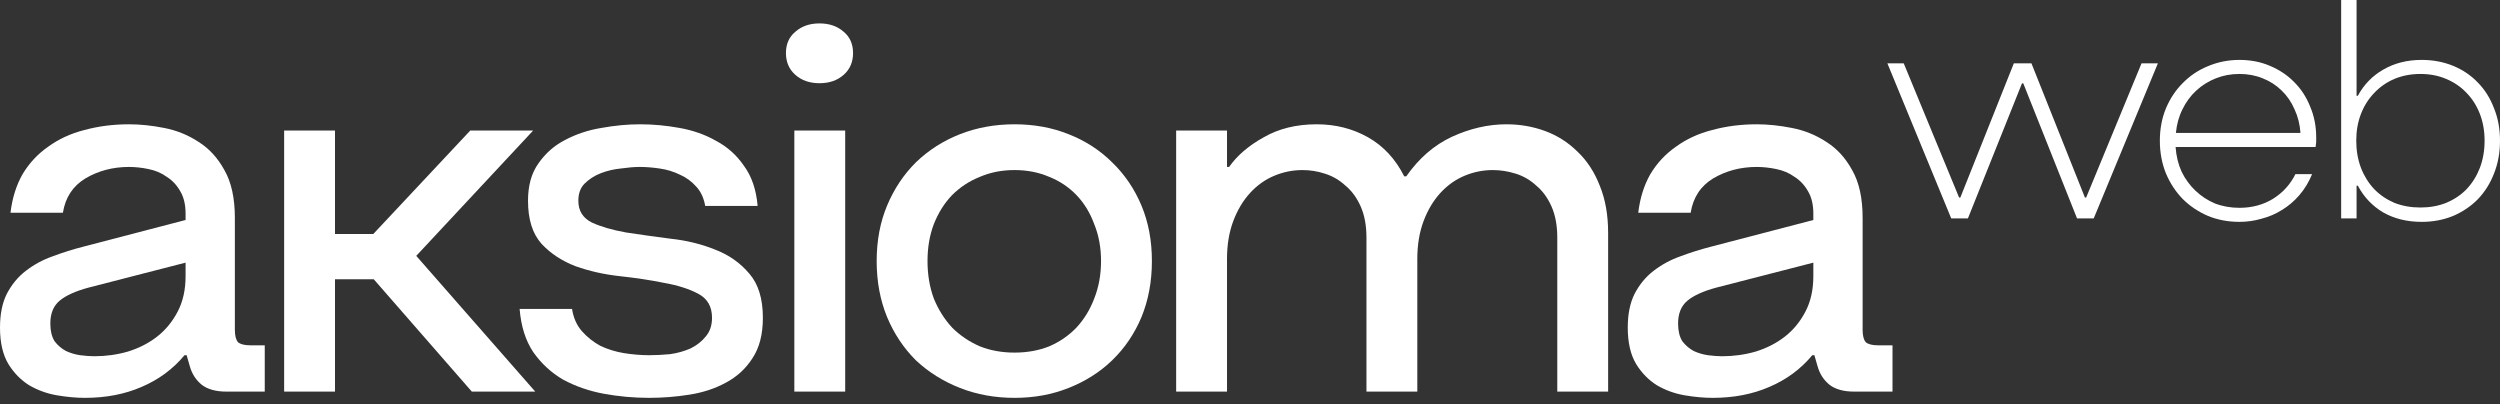 <svg width="340" height="55" viewBox="0 0 340 55" fill="none" xmlns="http://www.w3.org/2000/svg">
<rect x="0" y="0" width="340" height="55" fill="#333333" stroke="none"/>
<path d="M11.55 54.108C10.362 54.108 9.079 53.99 7.7 53.754C6.37 53.519 5.134 53.071 3.993 52.41C2.852 51.703 1.902 50.736 1.141 49.511C0.381 48.238 0 46.587 0 44.559C0 42.72 0.309 41.188 0.927 39.962C1.592 38.689 2.448 37.651 3.494 36.85C4.587 36.001 5.799 35.341 7.13 34.869C8.508 34.351 9.934 33.903 11.408 33.526L25.239 29.918V29.07C25.239 27.844 25.002 26.83 24.527 26.028C24.051 25.18 23.434 24.519 22.673 24.048C21.96 23.529 21.128 23.175 20.177 22.987C19.274 22.798 18.395 22.704 17.539 22.704C15.353 22.704 13.38 23.223 11.622 24.26C9.91 25.297 8.888 26.853 8.556 28.928H1.426C1.664 26.948 2.21 25.203 3.066 23.694C3.969 22.185 5.134 20.936 6.559 19.945C7.986 18.908 9.626 18.154 11.479 17.682C13.38 17.163 15.401 16.904 17.539 16.904C19.061 16.904 20.652 17.069 22.317 17.399C24.028 17.729 25.596 18.366 27.022 19.309C28.448 20.205 29.612 21.478 30.516 23.128C31.466 24.779 31.941 26.948 31.941 29.635V44.842C31.941 45.644 32.084 46.21 32.369 46.54C32.702 46.823 33.273 46.964 34.081 46.964H36.006V53.259H30.8C29.375 53.259 28.258 52.953 27.45 52.339C26.642 51.68 26.095 50.831 25.81 49.793L25.382 48.308H25.097C23.528 50.194 21.579 51.632 19.25 52.623C16.969 53.613 14.402 54.108 11.55 54.108ZM12.834 48.449C14.402 48.449 15.923 48.238 17.397 47.813C18.918 47.342 20.249 46.658 21.39 45.762C22.53 44.866 23.457 43.734 24.17 42.367C24.883 40.999 25.239 39.396 25.239 37.557V35.718L12.05 39.113C10.291 39.585 8.984 40.174 8.128 40.881C7.272 41.588 6.845 42.627 6.845 43.993C6.845 44.984 7.035 45.785 7.415 46.398C7.843 46.964 8.366 47.412 8.984 47.742C9.602 48.025 10.243 48.214 10.909 48.308C11.622 48.402 12.264 48.449 12.834 48.449Z" fill="#fff"/>
<path d="M38.643 17.753H45.559V31.828H50.764L63.954 17.753L72.51 17.753L56.61 34.799L72.794 53.259H64.168L50.835 37.982H45.559L45.559 53.259H38.643L38.643 17.753Z" fill="#fff"/>
<path d="M88.279 54.108C86.188 54.108 84.12 53.919 82.076 53.542C80.08 53.165 78.25 52.528 76.587 51.632C74.971 50.689 73.616 49.44 72.522 47.883C71.477 46.328 70.859 44.371 70.668 42.013H77.798C77.989 43.239 78.44 44.253 79.153 45.055C79.866 45.856 80.698 46.517 81.649 47.035C82.647 47.506 83.717 47.837 84.857 48.025C86.045 48.214 87.186 48.308 88.279 48.308C89.182 48.308 90.133 48.261 91.131 48.167C92.129 48.025 93.056 47.766 93.912 47.389C94.767 46.964 95.456 46.422 95.979 45.762C96.55 45.102 96.835 44.253 96.835 43.216C96.835 41.706 96.217 40.622 94.981 39.962C93.746 39.301 92.201 38.807 90.347 38.477C88.493 38.099 86.473 37.793 84.286 37.557C82.148 37.321 80.152 36.873 78.298 36.213C76.444 35.506 74.899 34.492 73.663 33.172C72.428 31.805 71.809 29.848 71.809 27.301C71.809 25.227 72.284 23.529 73.236 22.209C74.186 20.841 75.398 19.78 76.871 19.026C78.392 18.224 80.033 17.682 81.791 17.399C83.597 17.069 85.356 16.904 87.067 16.904C88.826 16.904 90.608 17.069 92.415 17.399C94.268 17.729 95.931 18.319 97.405 19.167C98.926 19.969 100.186 21.101 101.184 22.562C102.23 23.977 102.847 25.792 103.038 28.009L95.908 28.009C95.718 26.924 95.314 26.052 94.696 25.392C94.078 24.684 93.341 24.142 92.486 23.765C91.63 23.34 90.703 23.058 89.705 22.916C88.754 22.775 87.851 22.704 86.996 22.704C86.283 22.704 85.427 22.775 84.429 22.916C83.478 23.01 82.576 23.223 81.72 23.553C80.864 23.883 80.127 24.354 79.51 24.967C78.939 25.533 78.654 26.311 78.654 27.301C78.654 28.669 79.272 29.659 80.508 30.272C81.743 30.838 83.288 31.286 85.142 31.616C86.996 31.899 89.016 32.182 91.202 32.465C93.389 32.7 95.409 33.196 97.263 33.95C99.116 34.657 100.661 35.742 101.897 37.203C103.133 38.618 103.751 40.622 103.751 43.216C103.751 45.478 103.275 47.318 102.325 48.733C101.422 50.147 100.21 51.255 98.688 52.057C97.216 52.858 95.551 53.401 93.698 53.683C91.891 53.967 90.086 54.108 88.279 54.108Z" fill="#fff"/>
<path d="M108.03 17.753H114.946L114.946 53.259H108.03L108.03 17.753ZM111.452 11.317C110.122 11.317 109.028 10.94 108.173 10.185C107.317 9.431 106.889 8.44 106.889 7.214C106.889 5.988 107.317 5.022 108.173 4.315C109.028 3.56 110.122 3.183 111.452 3.183C112.783 3.183 113.877 3.56 114.732 4.315C115.587 5.022 116.015 5.988 116.015 7.214C116.015 8.44 115.587 9.431 114.732 10.185C113.877 10.94 112.783 11.317 111.452 11.317Z" fill="#fff"/>
<path d="M137.978 54.108C135.316 54.108 132.845 53.66 130.563 52.764C128.282 51.868 126.286 50.618 124.574 49.015C122.91 47.365 121.603 45.408 120.653 43.145C119.703 40.834 119.227 38.288 119.227 35.506C119.227 32.724 119.703 30.201 120.653 27.938C121.603 25.675 122.91 23.718 124.574 22.067C126.286 20.417 128.282 19.144 130.563 18.248C132.845 17.352 135.316 16.904 137.978 16.904C140.64 16.904 143.088 17.352 145.322 18.248C147.604 19.144 149.576 20.417 151.239 22.067C152.951 23.718 154.281 25.675 155.232 27.938C156.183 30.201 156.658 32.724 156.658 35.506C156.658 38.288 156.183 40.834 155.232 43.145C154.281 45.408 152.951 47.365 151.239 49.015C149.576 50.618 147.604 51.868 145.322 52.764C143.088 53.66 140.64 54.108 137.978 54.108ZM137.978 47.954C139.689 47.954 141.258 47.672 142.684 47.106C144.11 46.492 145.346 45.644 146.391 44.559C147.437 43.428 148.245 42.108 148.815 40.599C149.433 39.042 149.742 37.345 149.742 35.506C149.742 33.667 149.433 31.993 148.815 30.484C148.245 28.928 147.437 27.608 146.391 26.523C145.346 25.439 144.11 24.614 142.684 24.048C141.258 23.435 139.689 23.128 137.978 23.128C136.267 23.128 134.699 23.435 133.272 24.048C131.847 24.614 130.587 25.439 129.493 26.523C128.448 27.608 127.616 28.928 126.998 30.484C126.428 31.993 126.142 33.667 126.142 35.506C126.142 37.345 126.428 39.042 126.998 40.599C127.616 42.108 128.448 43.428 129.493 44.559C130.587 45.644 131.847 46.492 133.272 47.106C134.699 47.672 136.267 47.954 137.978 47.954Z" fill="#fff"/>
<path d="M159.957 17.753H166.873V22.704H167.158C168.252 21.148 169.82 19.805 171.864 18.673C173.908 17.494 176.308 16.904 179.065 16.904C181.632 16.904 183.961 17.494 186.052 18.673C188.143 19.852 189.784 21.62 190.972 23.978H191.257C192.968 21.526 195.035 19.734 197.46 18.602C199.932 17.47 202.403 16.904 204.874 16.904C206.729 16.904 208.487 17.211 210.15 17.824C211.815 18.437 213.287 19.38 214.571 20.653C215.855 21.879 216.852 23.412 217.566 25.251C218.326 27.09 218.706 29.235 218.706 31.687V53.259H211.79V32.324C211.79 30.673 211.529 29.259 211.006 28.08C210.483 26.901 209.794 25.958 208.939 25.251C208.131 24.496 207.204 23.954 206.158 23.624C205.112 23.294 204.066 23.129 203.021 23.129C201.69 23.129 200.407 23.388 199.171 23.907C197.935 24.425 196.842 25.203 195.891 26.241C194.94 27.278 194.18 28.551 193.61 30.06C193.039 31.569 192.754 33.29 192.754 35.224V53.259H185.838V32.324C185.838 30.673 185.577 29.259 185.054 28.08C184.531 26.901 183.842 25.958 182.987 25.251C182.179 24.496 181.252 23.954 180.205 23.624C179.208 23.294 178.186 23.129 177.14 23.129C175.809 23.129 174.525 23.388 173.29 23.907C172.054 24.425 170.96 25.203 170.01 26.241C169.06 27.278 168.299 28.551 167.728 30.06C167.158 31.569 166.873 33.29 166.873 35.224V53.259H159.957V17.753Z" fill="#fff"/>
<path d="M232.925 54.108C231.737 54.108 230.453 53.991 229.076 53.755C227.744 53.519 226.508 53.071 225.367 52.411C224.227 51.704 223.276 50.737 222.516 49.511C221.755 48.238 221.375 46.587 221.375 44.56C221.375 42.721 221.684 41.188 222.302 39.962C222.968 38.689 223.823 37.652 224.869 36.85C225.962 36.002 227.174 35.341 228.505 34.87C229.884 34.351 231.309 33.903 232.783 33.526L246.615 29.919V29.07C246.615 27.844 246.377 26.83 245.901 26.029C245.426 25.18 244.808 24.52 244.047 24.048C243.335 23.53 242.503 23.176 241.552 22.987C240.649 22.799 239.77 22.704 238.914 22.704C236.728 22.704 234.755 23.223 232.997 24.26C231.286 25.298 230.264 26.854 229.931 28.929H222.801C223.039 26.948 223.585 25.203 224.441 23.695C225.344 22.186 226.508 20.936 227.935 19.946C229.36 18.909 231 18.154 232.854 17.683C234.755 17.164 236.775 16.904 238.914 16.904C240.435 16.904 242.028 17.07 243.691 17.4C245.402 17.73 246.971 18.366 248.397 19.309C249.822 20.205 250.988 21.478 251.89 23.129C252.841 24.779 253.316 26.948 253.316 29.636V44.843C253.316 45.645 253.459 46.21 253.744 46.541C254.077 46.823 254.647 46.964 255.455 46.964H257.38V53.259H252.176C250.75 53.259 249.633 52.953 248.825 52.34C248.017 51.68 247.47 50.831 247.185 49.794L246.757 48.308H246.471C244.903 50.195 242.954 51.633 240.626 52.623C238.344 53.614 235.777 54.108 232.925 54.108ZM234.209 48.45C235.777 48.45 237.298 48.238 238.772 47.814C240.293 47.342 241.623 46.658 242.764 45.762C243.905 44.866 244.832 43.735 245.545 42.367C246.258 41 246.615 39.396 246.615 37.557V35.719L233.424 39.114C231.666 39.585 230.359 40.175 229.503 40.882C228.648 41.589 228.22 42.627 228.22 43.994C228.22 44.984 228.41 45.786 228.79 46.398C229.218 46.964 229.74 47.412 230.359 47.743C230.976 48.026 231.618 48.214 232.283 48.308C232.997 48.403 233.638 48.45 234.209 48.45Z" fill="#fff"/>
<path d="M256.684 8.614H258.908L266.437 26.863H266.608L273.881 8.614H276.276L283.549 26.863H283.719L291.248 8.614H293.473L284.746 29.706H282.479L275.164 11.33H274.992L267.635 29.706H265.368L256.684 8.614Z" fill="#fff"/>
<path d="M304.564 30.173C303.024 30.173 301.598 29.904 300.286 29.367C298.974 28.801 297.833 28.037 296.864 27.075C295.894 26.085 295.124 24.911 294.554 23.553C294.012 22.195 293.74 20.723 293.74 19.139C293.74 17.555 294.012 16.098 294.554 14.768C295.124 13.41 295.894 12.25 296.864 11.288C297.833 10.298 298.974 9.534 300.286 8.996C301.626 8.431 303.052 8.148 304.564 8.148C306.075 8.148 307.458 8.416 308.713 8.954C309.996 9.492 311.095 10.227 312.007 11.161C312.948 12.094 313.675 13.212 314.189 14.513C314.73 15.787 315.002 17.173 315.002 18.672C315.002 18.899 315.002 19.097 315.002 19.266C315.002 19.408 314.988 19.535 314.959 19.648C314.959 19.79 314.944 19.903 314.916 19.988L295.88 19.988C295.966 21.204 296.236 22.322 296.693 23.34C297.177 24.331 297.805 25.194 298.575 25.929C299.345 26.665 300.229 27.245 301.227 27.669C302.254 28.065 303.366 28.263 304.564 28.263C306.275 28.263 307.8 27.853 309.141 27.032C310.482 26.184 311.494 25.066 312.178 23.68H314.446C313.989 24.783 313.405 25.745 312.692 26.566C312.007 27.358 311.223 28.023 310.339 28.56C309.483 29.098 308.557 29.494 307.558 29.748C306.589 30.032 305.59 30.173 304.564 30.173ZM312.863 18.078C312.778 16.89 312.506 15.815 312.05 14.853C311.623 13.863 311.037 13.014 310.296 12.307C309.583 11.599 308.727 11.048 307.73 10.652C306.759 10.255 305.704 10.057 304.564 10.057C303.423 10.057 302.353 10.255 301.355 10.652C300.357 11.048 299.473 11.599 298.703 12.307C297.933 13.014 297.305 13.863 296.821 14.853C296.336 15.815 296.036 16.89 295.922 18.078L312.863 18.078Z" fill="#fff"/>
<path d="M329.348 30.173C327.38 30.173 325.64 29.749 324.129 28.9C322.646 28.023 321.491 26.806 320.664 25.25H320.493V29.706H318.397V0L320.493 0V13.028H320.664C321.491 11.501 322.646 10.312 324.129 9.464C325.64 8.587 327.38 8.148 329.348 8.148C330.888 8.148 332.314 8.417 333.626 8.954C334.938 9.492 336.065 10.256 337.006 11.246C337.947 12.208 338.674 13.368 339.187 14.726C339.729 16.056 340 17.527 340 19.139C340 20.752 339.729 22.237 339.187 23.595C338.674 24.925 337.947 26.085 337.006 27.075C336.065 28.037 334.938 28.801 333.626 29.367C332.314 29.904 330.888 30.173 329.348 30.173ZM329.177 28.221C330.46 28.221 331.629 28.009 332.685 27.584C333.769 27.132 334.696 26.509 335.466 25.717C336.235 24.897 336.834 23.935 337.262 22.832C337.69 21.7 337.904 20.469 337.904 19.139C337.904 17.81 337.69 16.593 337.262 15.49C336.834 14.386 336.235 13.439 335.466 12.646C334.696 11.826 333.769 11.189 332.685 10.737C331.629 10.284 330.46 10.058 329.177 10.058C327.894 10.058 326.71 10.284 325.626 10.737C324.571 11.189 323.658 11.826 322.889 12.646C322.119 13.439 321.52 14.386 321.092 15.49C320.664 16.593 320.45 17.81 320.45 19.139C320.45 20.469 320.664 21.7 321.092 22.832C321.52 23.935 322.119 24.897 322.889 25.717C323.658 26.509 324.571 27.132 325.626 27.584C326.71 28.009 327.894 28.221 329.177 28.221Z" fill="#fff"/>
</svg>
